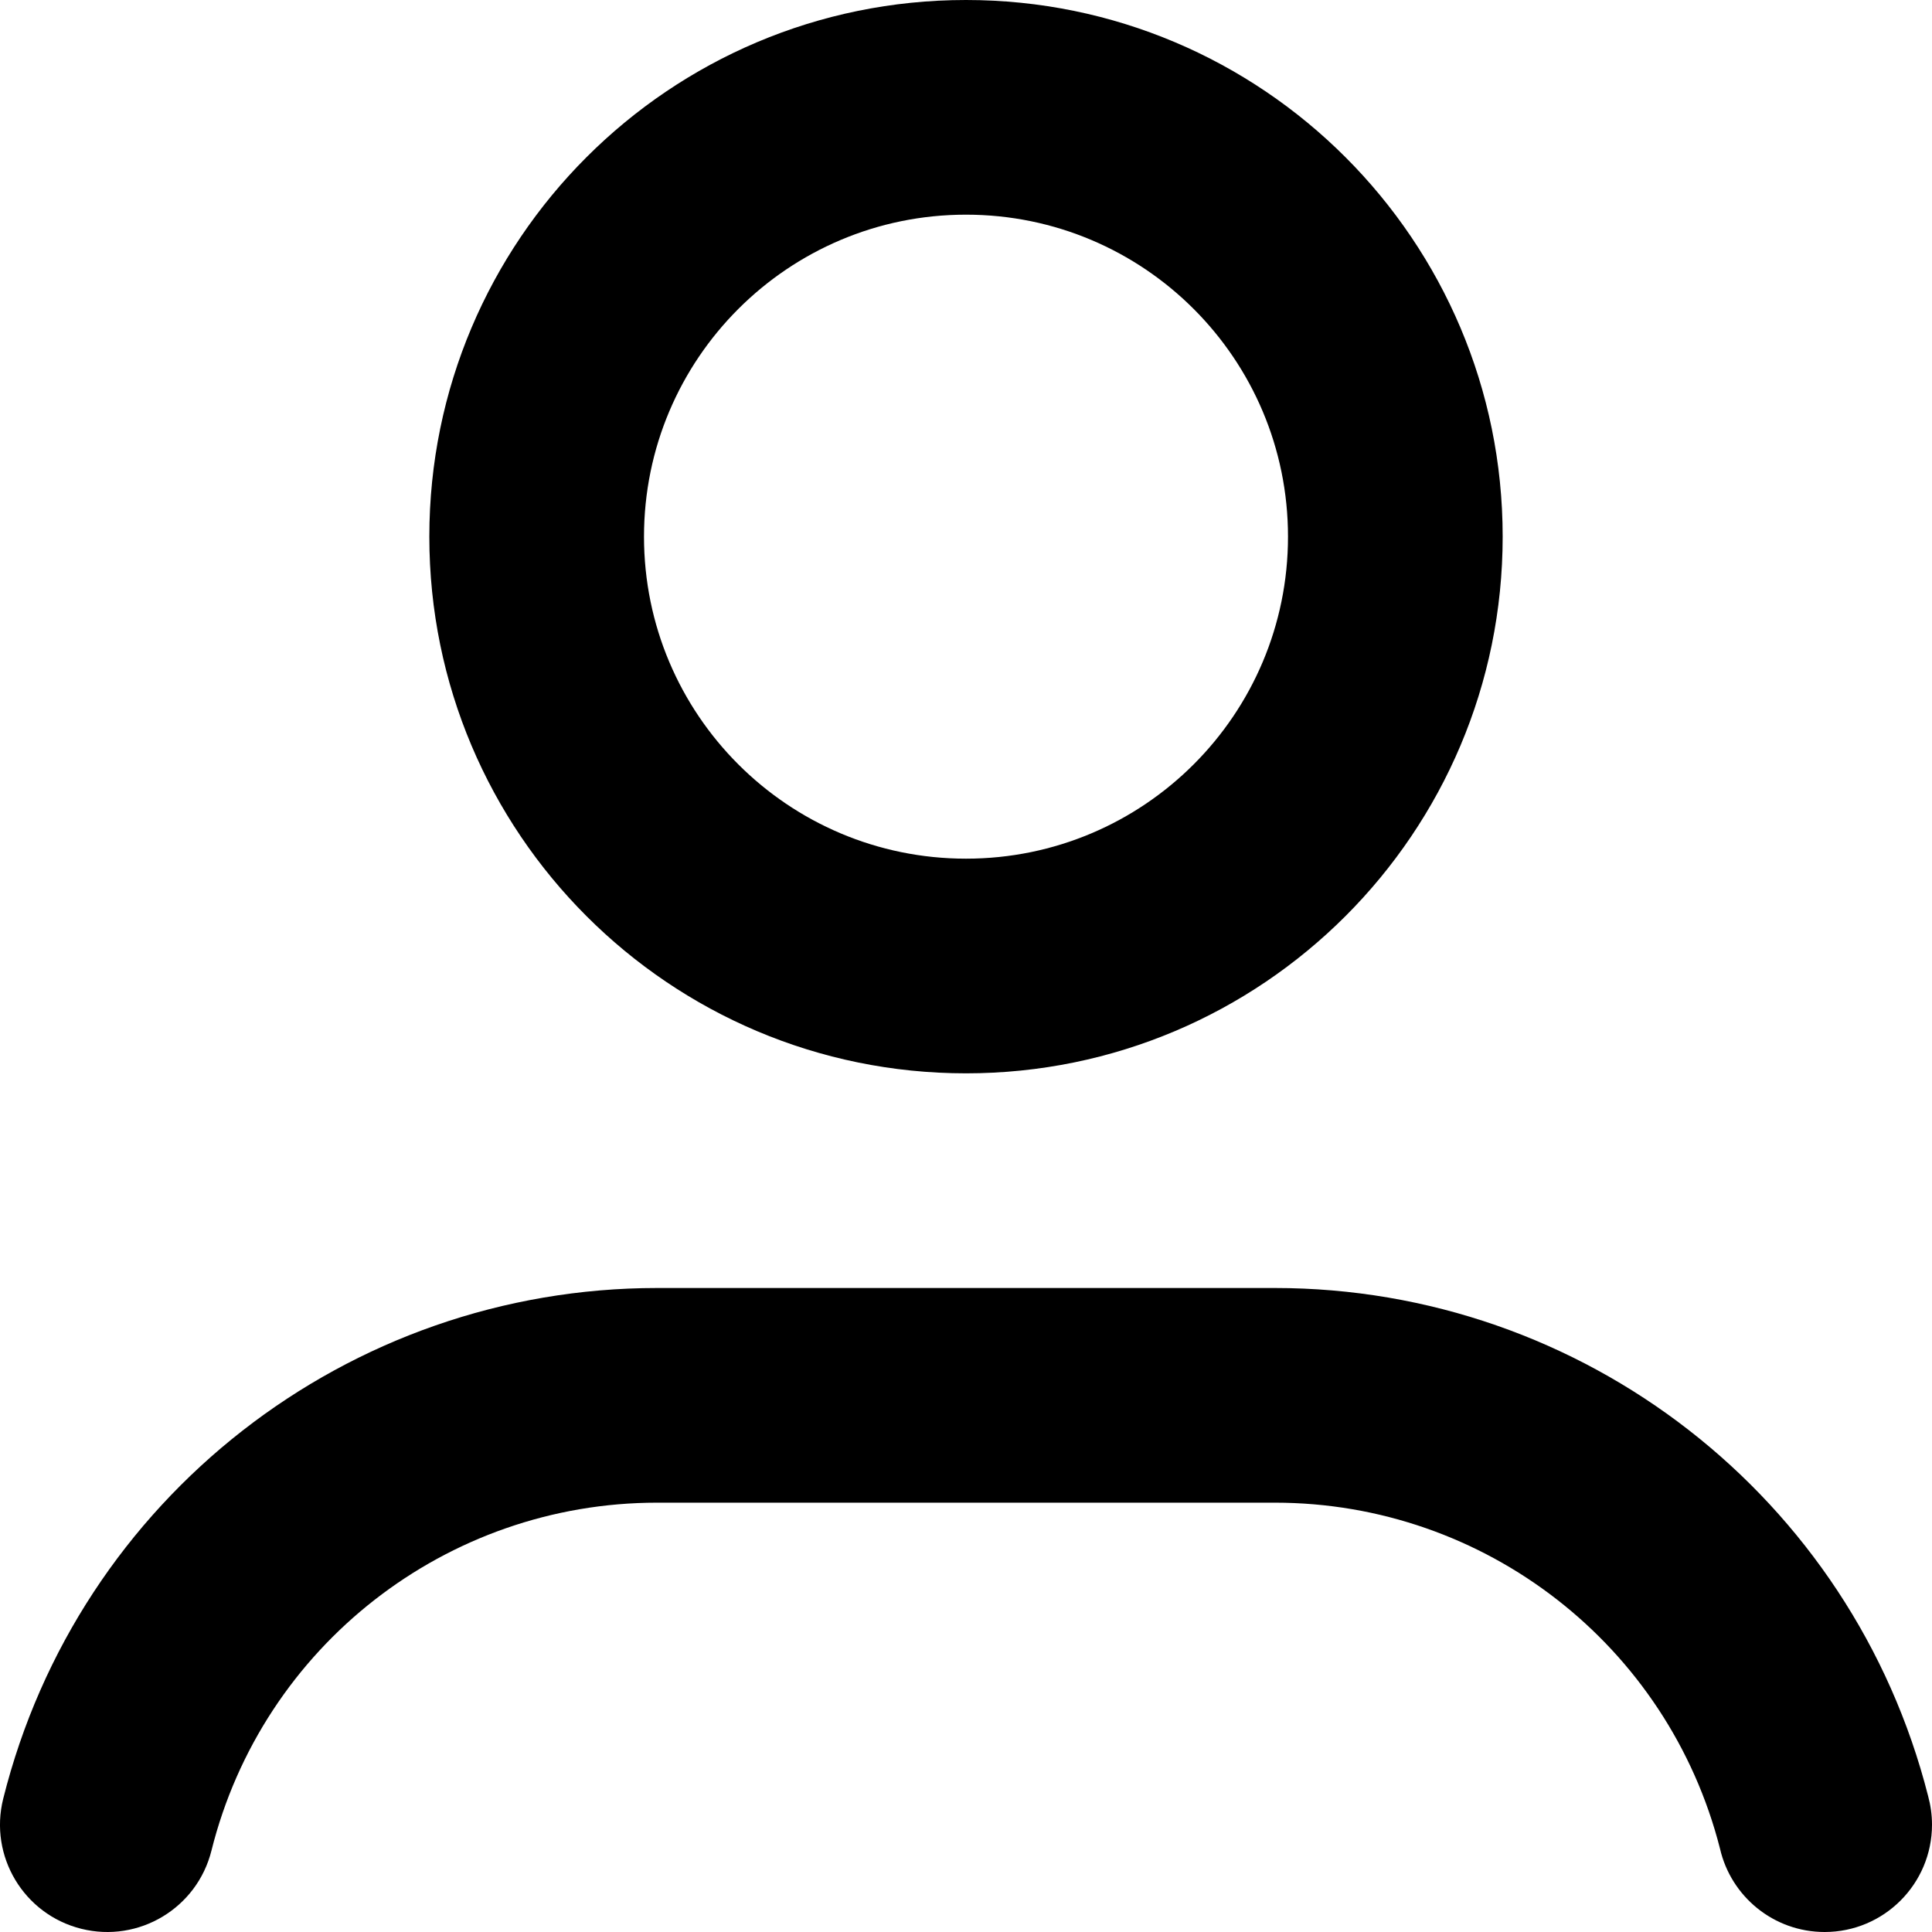 <?xml version="1.0" encoding="UTF-8"?> <svg xmlns:xlink="http://www.w3.org/1999/xlink" xmlns="http://www.w3.org/2000/svg" width="18" height="18"><defs><symbol xmlns="http://www.w3.org/2000/svg" viewBox="0 0 18 18" id="log-out"><path fill-rule="evenodd" clip-rule="evenodd" d="M4 5C4 2.239 6.238 0 9 0C11.761 0 14 2.239 14 5C14 7.761 11.761 10 9 10C6.238 10 4 7.761 4 5ZM9 2C7.343 2 6 3.343 6 5C6 6.657 7.343 8 9 8C10.657 8 12 6.657 12 5C12 3.343 10.657 2 9 2Z"></path><path d="M17.964 16.734C17.257 13.95 14.751 12 11.877 12H6.123C3.241 12 0.729 13.961 0.03 16.758C-0.104 17.293 0.221 17.836 0.757 17.97C1.293 18.104 1.836 17.778 1.97 17.242C2.446 15.337 4.159 14 6.123 14H11.877C13.835 14 15.542 15.328 16.025 17.224C16.127 17.669 16.525 18 17 18C17.552 18 18 17.552 18 17C18 16.908 17.987 16.819 17.964 16.734Z"></path></symbol></defs><use xlink:href="#log-out"></use></svg> 
